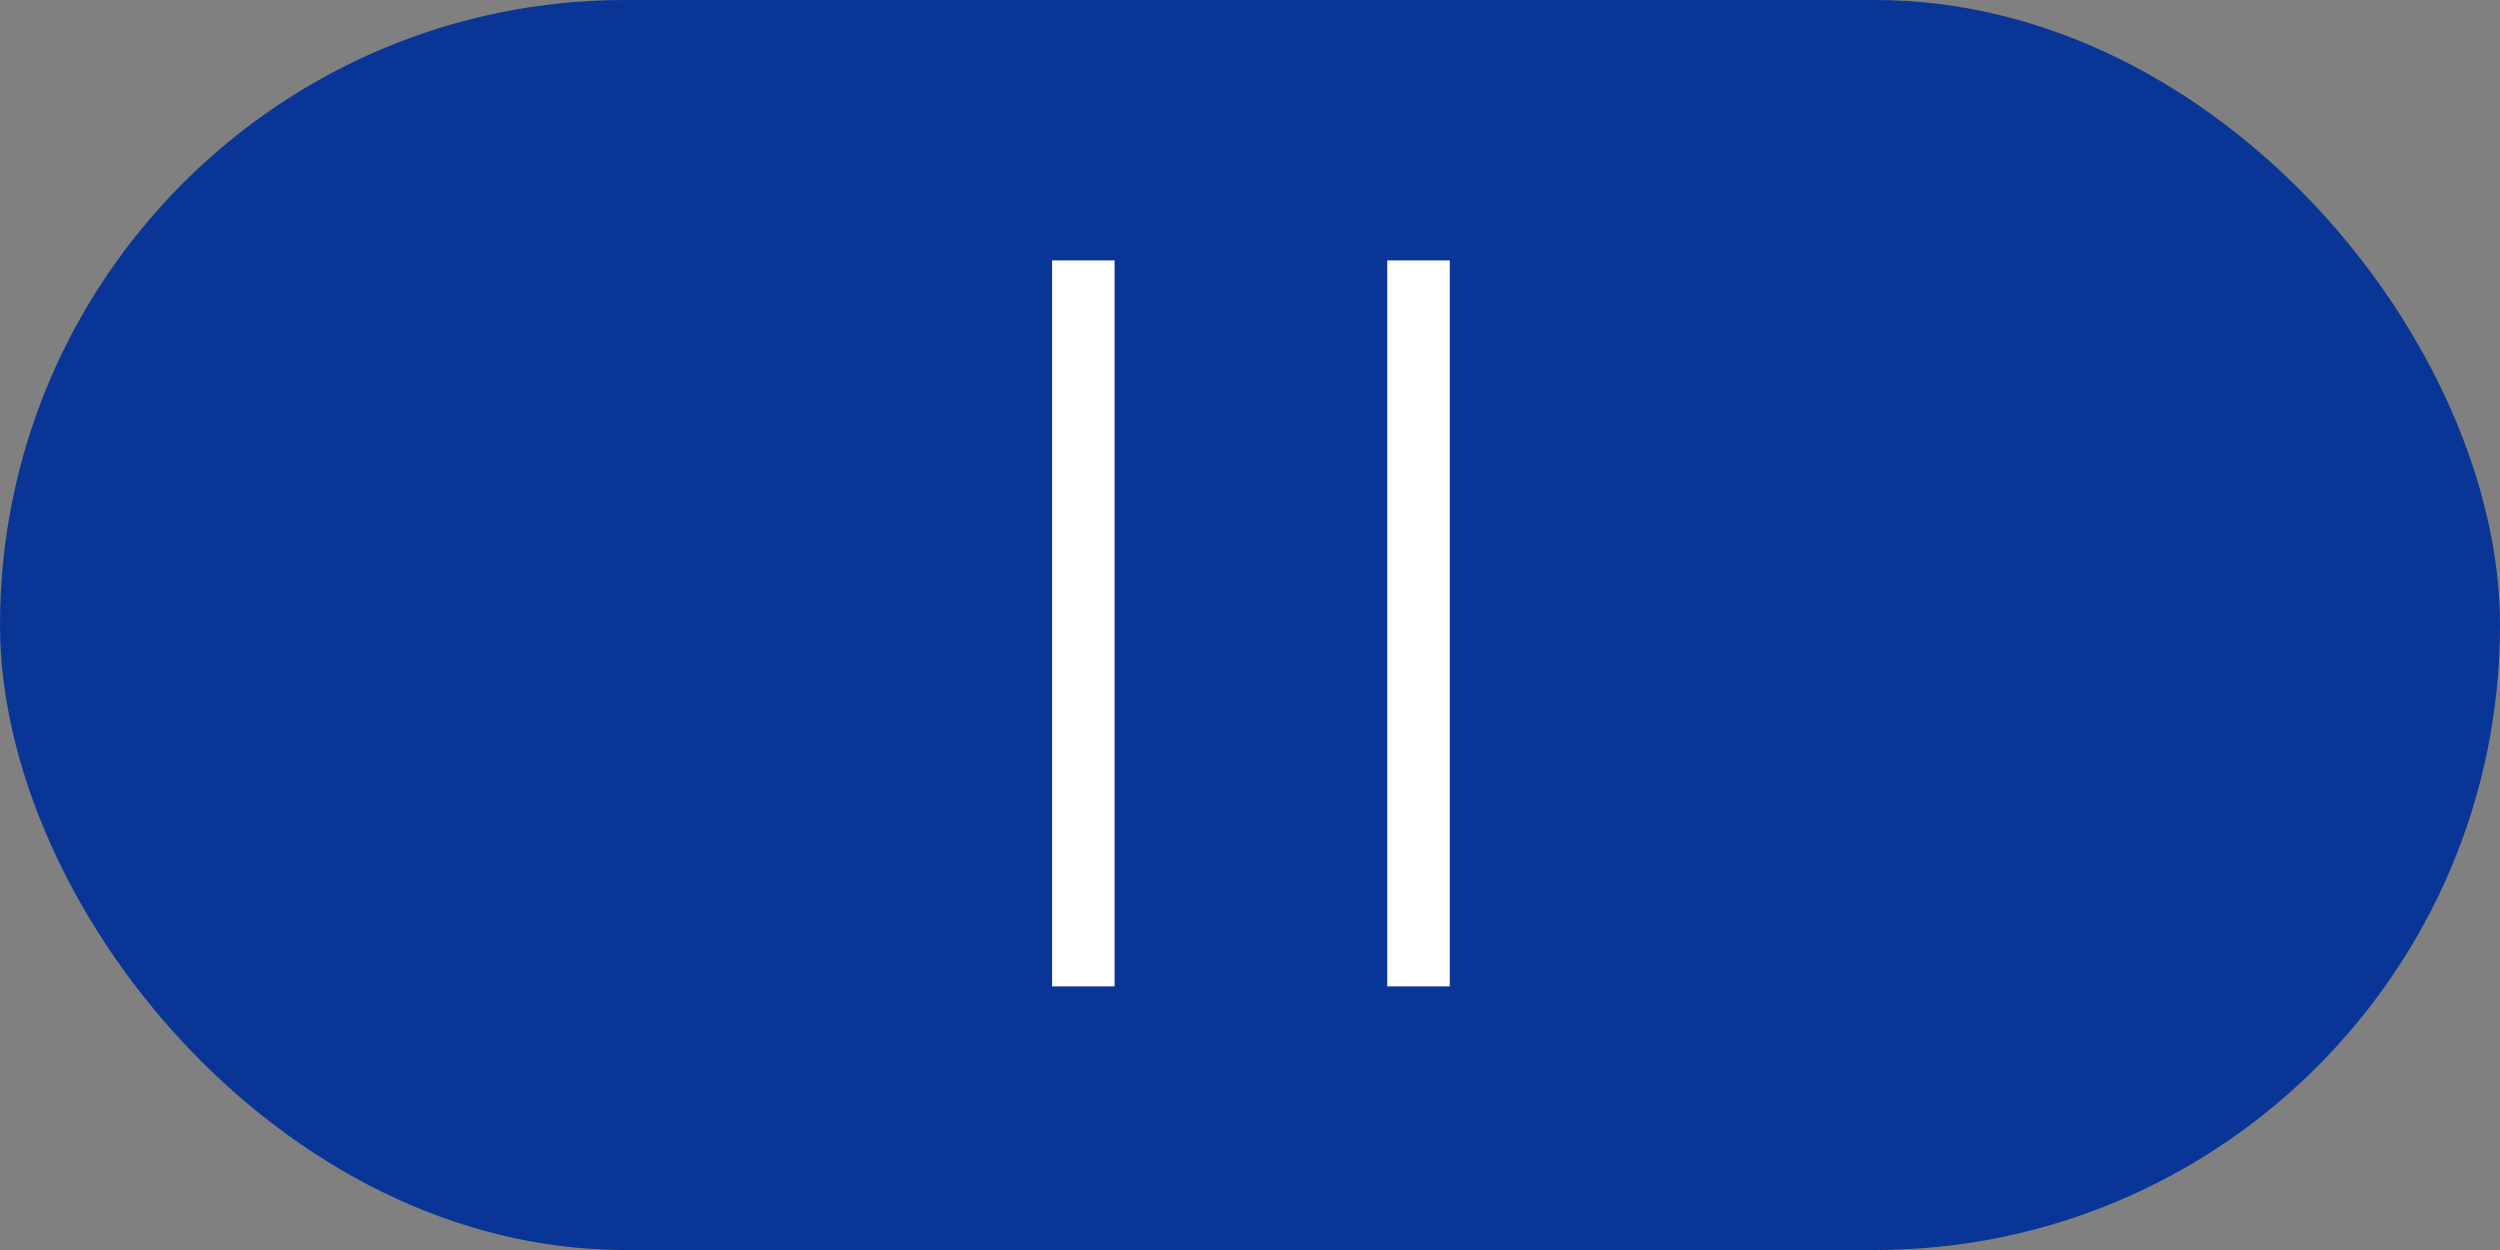 <svg xmlns="http://www.w3.org/2000/svg" width="60" height="30" viewBox="0 0 60 30">
  <rect x="0" y="0" width="60" height="30" fill="#808080" stroke="none"/>
  <g id="ico-pause" transform="translate(-765 -31)">
    <rect id="Rectangle_2" data-name="Rectangle 2" width="60" height="30" rx="15" transform="translate(765 31)" fill="#093696"/>
    <g id="ico-pause-2" data-name="ico-pause" transform="translate(791 38)">
      <path id="Line_2" data-name="Line 2" d="M.5.5V16.423" transform="translate(-0.5 -0.5)" fill="#fff" stroke="#fff" stroke-linecap="square" stroke-miterlimit="10" stroke-width="1.5"/>
      <path id="Line_2_Copy" data-name="Line 2 Copy" d="M.5.5V16.423" transform="translate(7.544 -0.5)" fill="#fff" stroke="#fff" stroke-linecap="square" stroke-miterlimit="10" stroke-width="1.5"/>
    </g>
  </g>
</svg>
